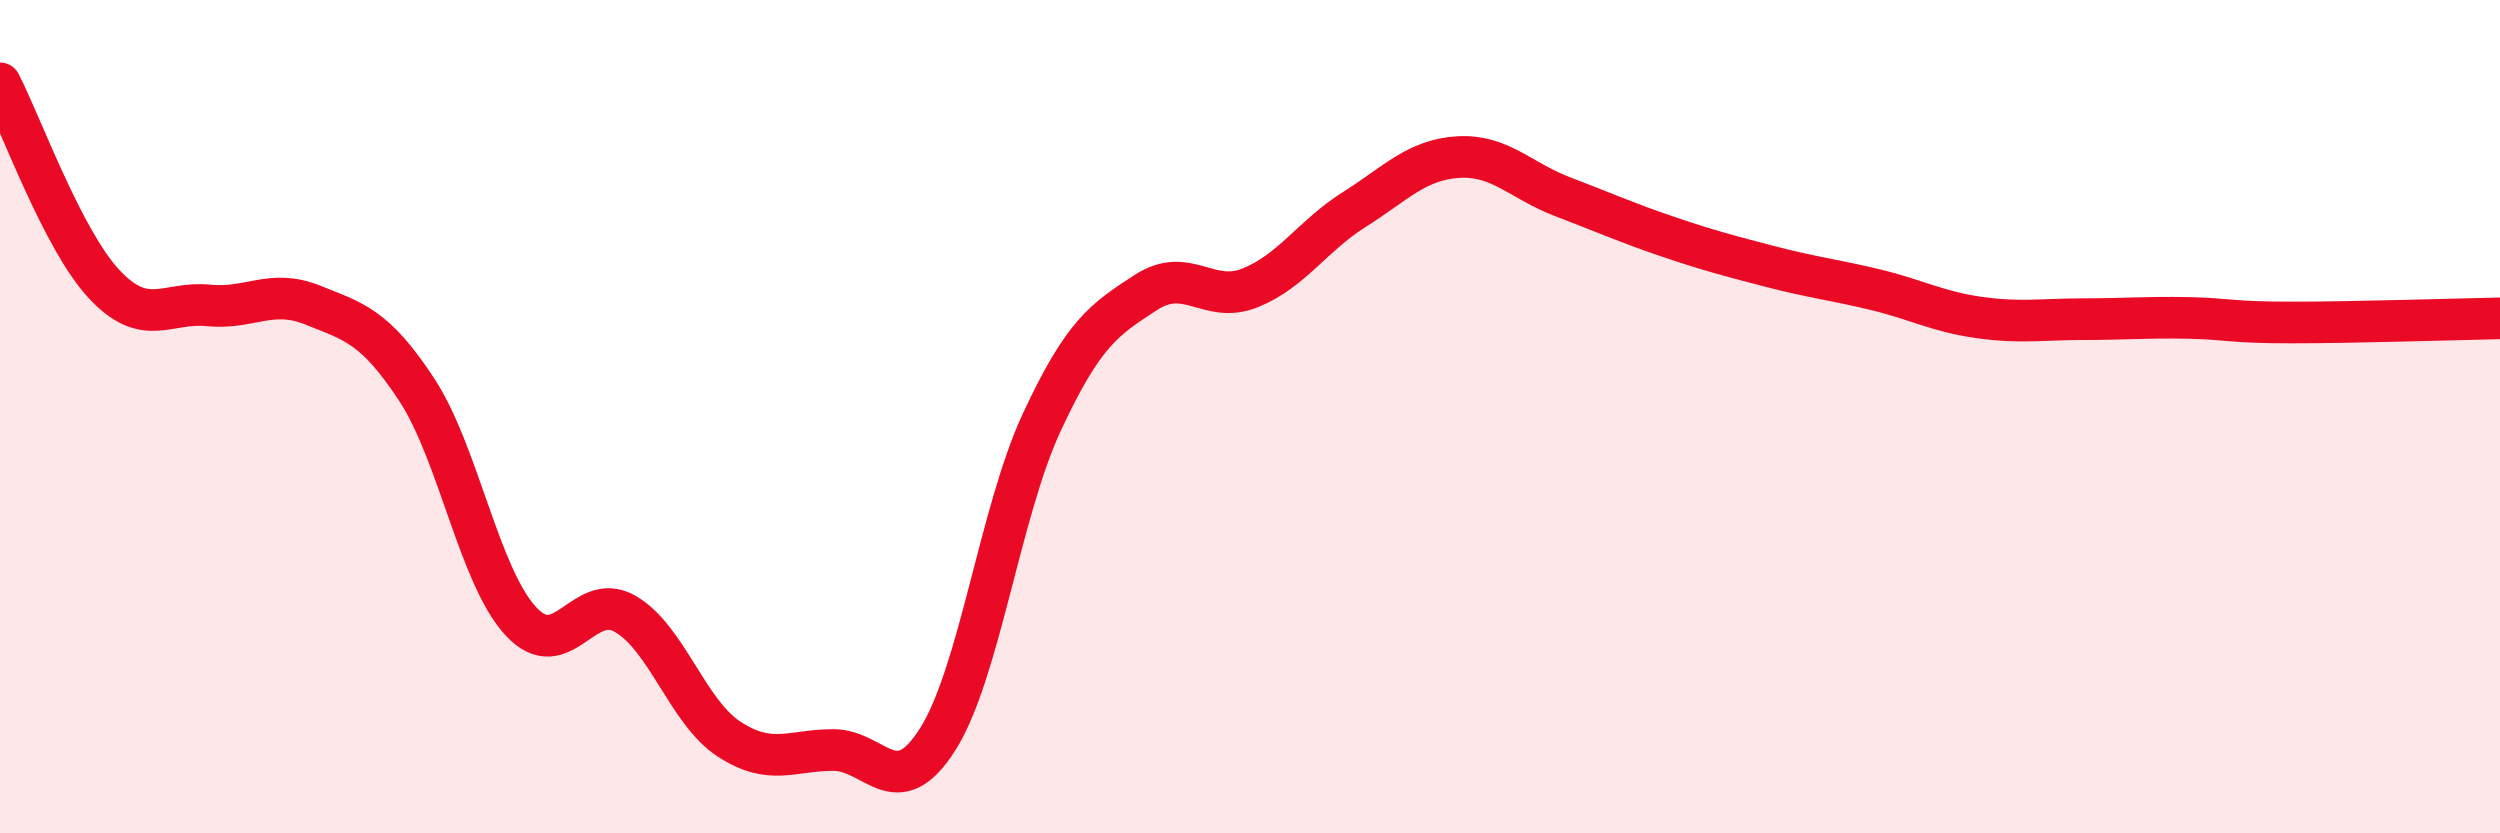 
    <svg width="60" height="20" viewBox="0 0 60 20" xmlns="http://www.w3.org/2000/svg">
      <path
        d="M 0,2 C 0.5,2.96 1.5,5.75 2.5,6.82 C 3.5,7.89 4,7.23 5,7.33 C 6,7.43 6.5,6.92 7.5,7.32 C 8.5,7.72 9,7.83 10,9.35 C 11,10.87 11.5,13.83 12.5,14.91 C 13.5,15.99 14,14.16 15,14.73 C 16,15.3 16.5,17.09 17.5,17.74 C 18.5,18.39 19,18 20,18 C 21,18 21.5,19.32 22.5,17.75 C 23.5,16.18 24,12.29 25,10.14 C 26,7.99 26.5,7.67 27.5,7.02 C 28.5,6.37 29,7.31 30,6.91 C 31,6.51 31.5,5.66 32.5,5.03 C 33.5,4.4 34,3.83 35,3.77 C 36,3.71 36.5,4.34 37.5,4.72 C 38.5,5.1 39,5.33 40,5.67 C 41,6.01 41.5,6.14 42.5,6.4 C 43.5,6.66 44,6.71 45,6.95 C 46,7.19 46.5,7.48 47.5,7.62 C 48.5,7.76 49,7.66 50,7.66 C 51,7.66 51.5,7.61 52.5,7.63 C 53.5,7.65 53.5,7.74 55,7.74 C 56.5,7.74 59,7.66 60,7.64L60 20L0 20Z"
        fill="#EB0A25"
        opacity="0.1"
        stroke-linecap="round"
        stroke-linejoin="round"
      />
      <path
        d="M 0,2 C 0.5,2.96 1.5,5.75 2.5,6.82 C 3.5,7.89 4,7.23 5,7.33 C 6,7.43 6.5,6.92 7.5,7.32 C 8.5,7.72 9,7.83 10,9.35 C 11,10.87 11.5,13.83 12.5,14.91 C 13.5,15.99 14,14.16 15,14.73 C 16,15.3 16.5,17.09 17.5,17.74 C 18.5,18.39 19,18 20,18 C 21,18 21.5,19.32 22.5,17.75 C 23.5,16.18 24,12.29 25,10.14 C 26,7.99 26.5,7.67 27.5,7.02 C 28.5,6.37 29,7.31 30,6.91 C 31,6.51 31.5,5.66 32.5,5.03 C 33.5,4.4 34,3.83 35,3.77 C 36,3.71 36.5,4.34 37.5,4.72 C 38.5,5.1 39,5.33 40,5.67 C 41,6.01 41.5,6.14 42.5,6.4 C 43.5,6.66 44,6.71 45,6.95 C 46,7.19 46.5,7.48 47.5,7.62 C 48.5,7.76 49,7.66 50,7.66 C 51,7.66 51.5,7.61 52.5,7.63 C 53.5,7.65 53.5,7.74 55,7.74 C 56.5,7.74 59,7.66 60,7.64"
        stroke="#EB0A25"
        stroke-width="1"
        fill="none"
        stroke-linecap="round"
        stroke-linejoin="round"
      />
    </svg>
  